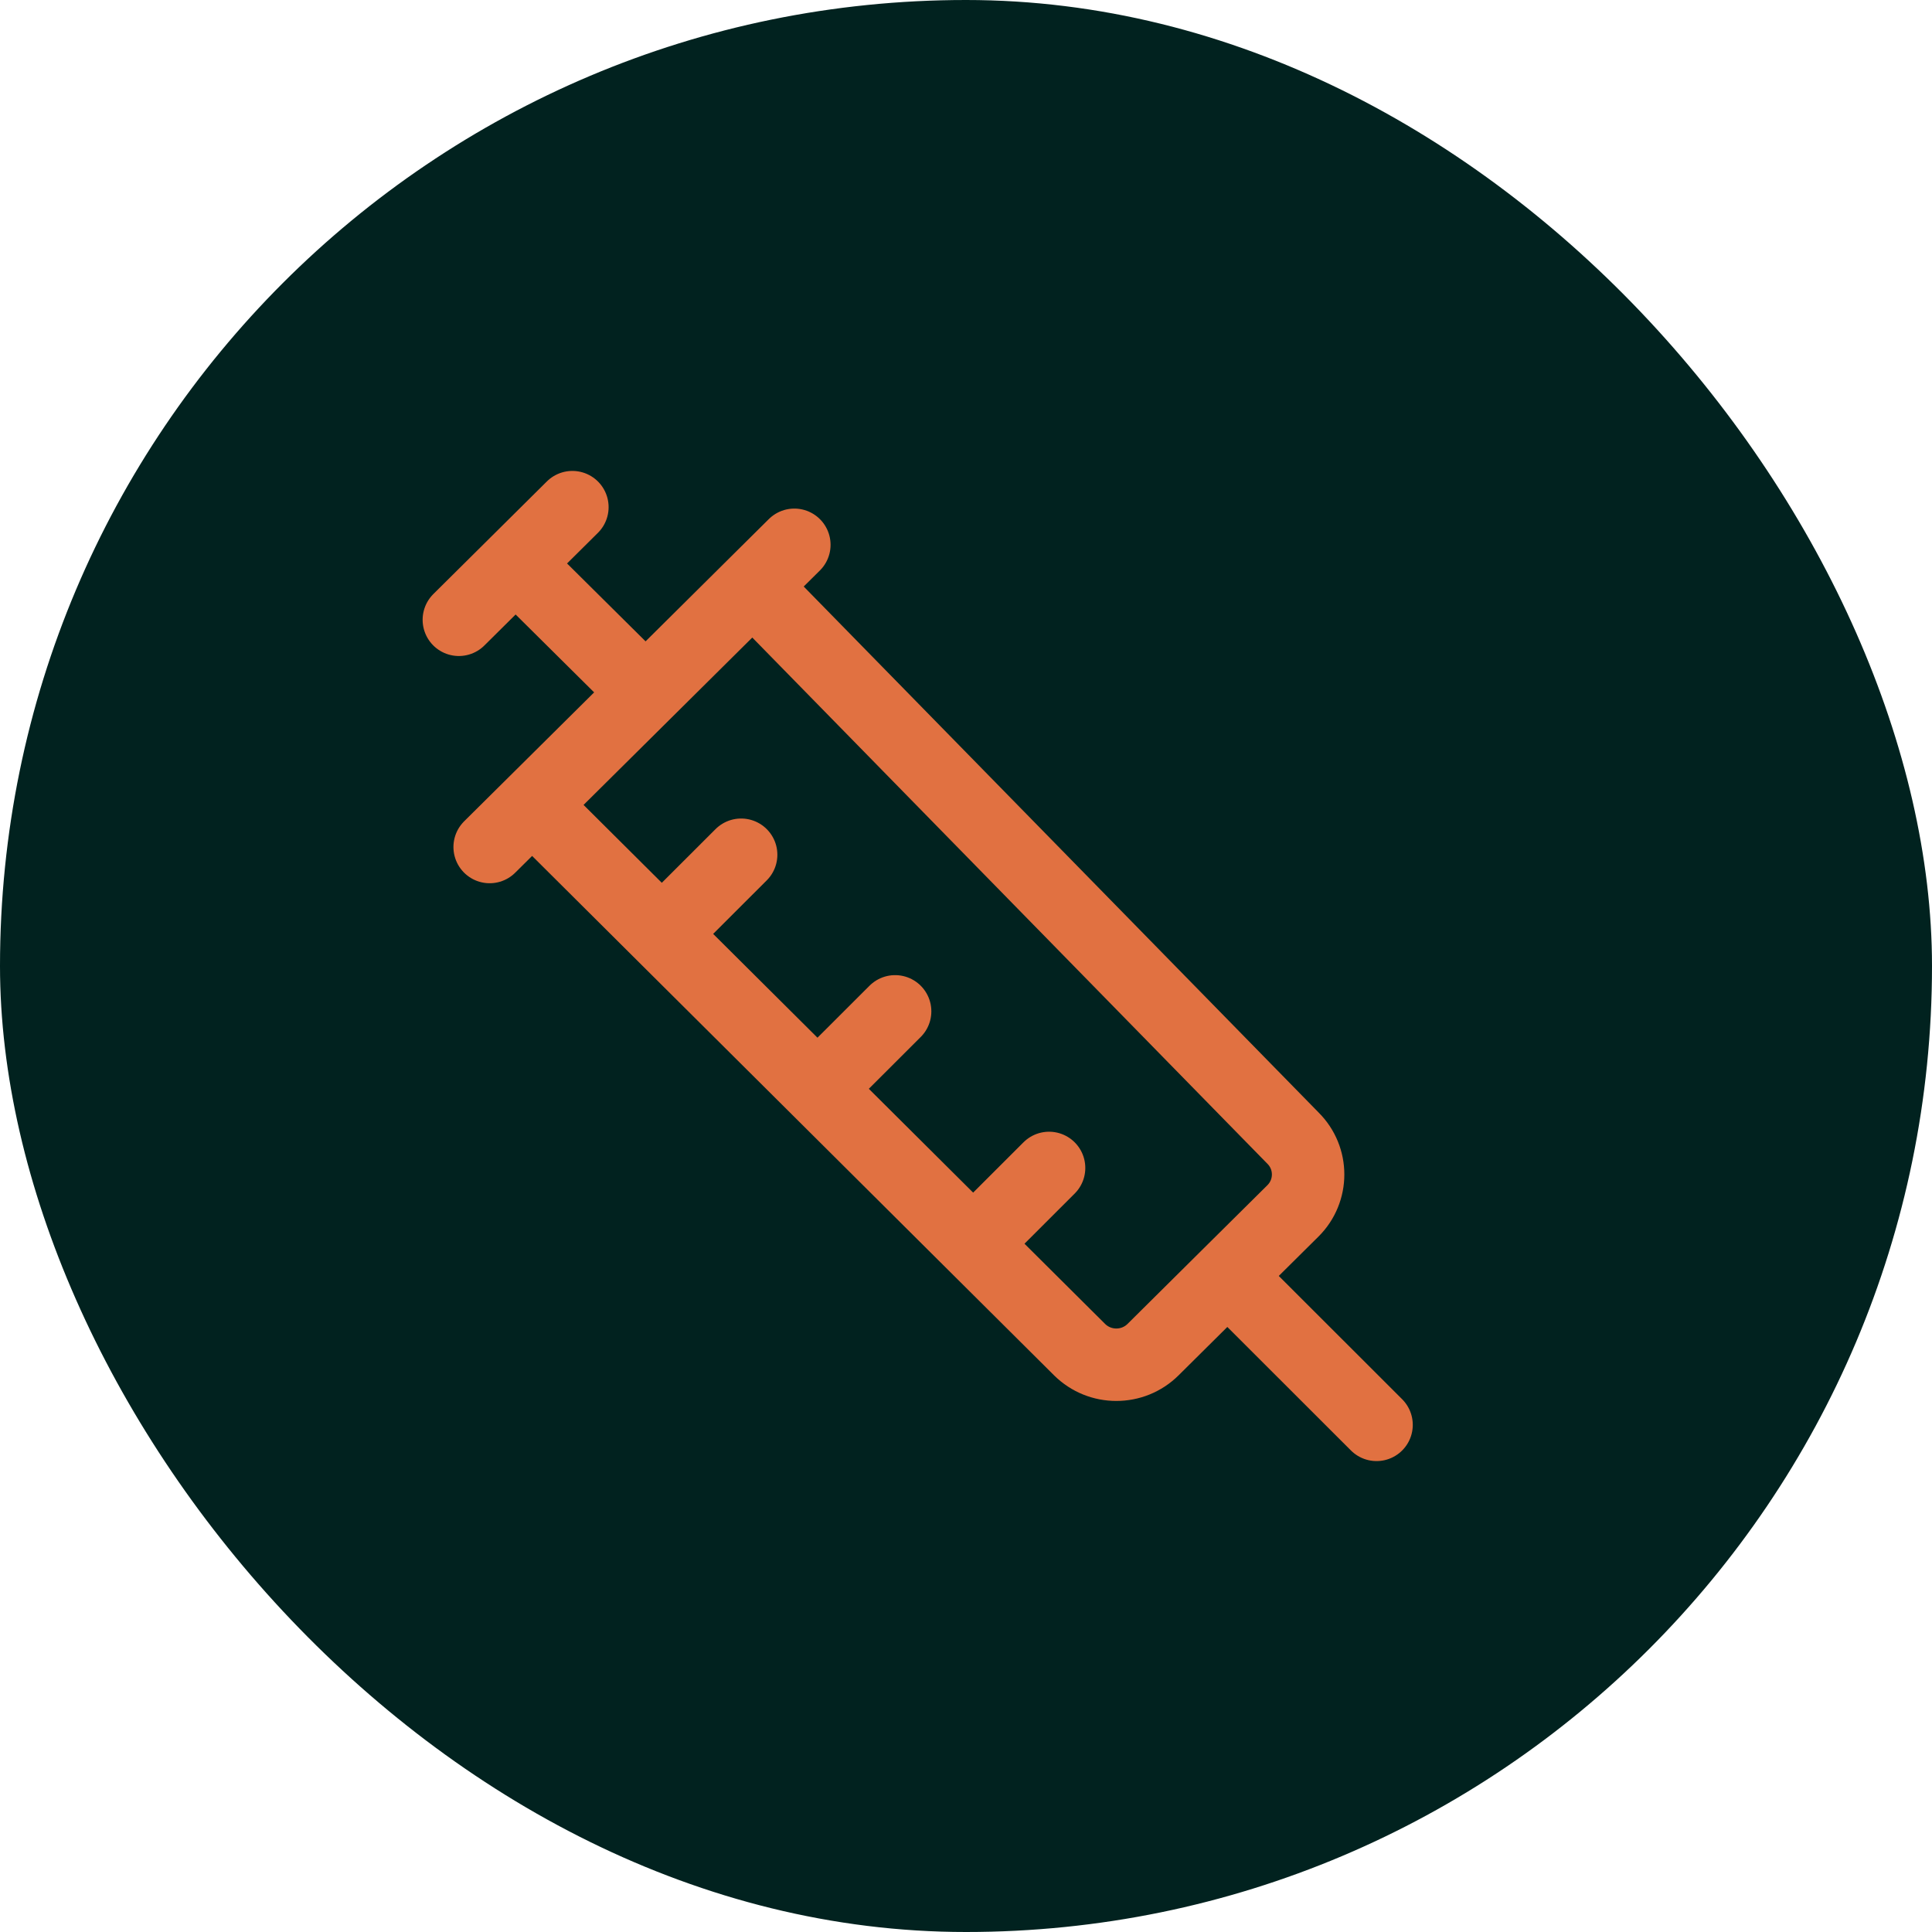<svg xmlns="http://www.w3.org/2000/svg" width="80" height="80" viewBox="0 0 80 80" fill="none"><rect width="80" height="80" rx="40" fill="#01221F"></rect><path d="M50.825 52.83L57 59M50.825 52.83L53.536 50.142C54.376 49.308 54.376 47.956 53.536 47.123L31.166 24.271M50.825 52.83L47.746 55.885C46.906 56.719 45.543 56.719 44.703 55.885L40.298 51.502M31.166 24.271L26.732 28.67M31.166 24.271L32.892 22.559M40.298 51.502L33.852 45.087M40.298 51.502L43.44 48.362M21.351 23.332L26.732 28.67M21.351 23.332L19 25.664M21.351 23.332L23.701 21M26.732 28.67L22.036 33.328M22.036 33.328L20.276 35.073M22.036 33.328L27.406 38.673M37.065 41.878L33.852 45.087M33.852 45.087L27.406 38.673M27.406 38.673L30.689 35.393" stroke="#E17141" stroke-width="3" stroke-linecap="round" stroke-linejoin="round"></path></svg>